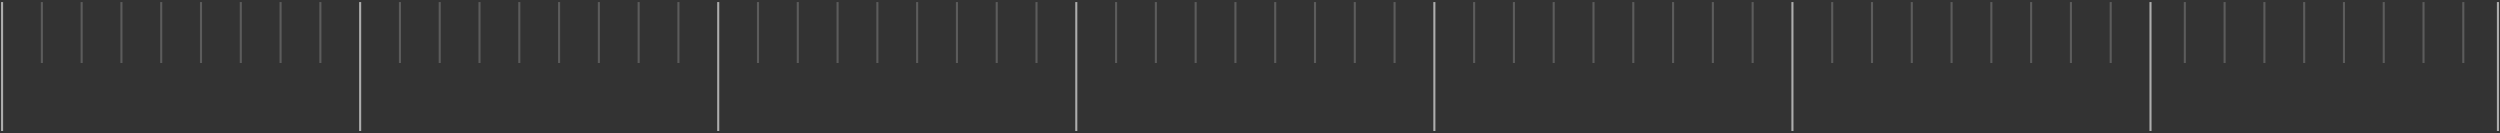 <?xml version="1.0" encoding="UTF-8"?> <svg xmlns="http://www.w3.org/2000/svg" viewBox="0 0 1202.00 63.98" data-guides="{&quot;vertical&quot;:[],&quot;horizontal&quot;:[]}"><rect x="0" y="0" width="1202.00" height="63.98" fill="#333333" stroke="none"/><defs></defs><path fill="transparent" stroke="#ffffff" fill-opacity="1" stroke-width="1" stroke-opacity="0.6" id="tSvg16b2e734e33" title="Path 1" d="M1 1C1 1 1 62.976 1 62.976"></path><path fill="transparent" stroke="#ffffff" fill-opacity="1" stroke-width="1" stroke-opacity="0.6" id="tSvg13165db7c51" title="Path 2" d="M173.16 1C173.16 1 173.16 62.976 173.16 62.976"></path><path fill="transparent" stroke="#ffffff" fill-opacity="1" stroke-width="1" stroke-opacity="0.6" id="tSvgc2b3448e9f" title="Path 3" d="M345.32 1C345.32 1 345.32 62.976 345.32 62.976"></path><path fill="transparent" stroke="#ffffff" fill-opacity="1" stroke-width="1" stroke-opacity="0.6" id="tSvg3eca02a519" title="Path 4" d="M517.48 1C517.48 1 517.48 62.976 517.48 62.976"></path><path fill="transparent" stroke="#ffffff" fill-opacity="1" stroke-width="1" stroke-opacity="0.6" id="tSvg125b21f94c3" title="Path 5" d="M689.64 1C689.64 1 689.64 62.976 689.64 62.976"></path><path fill="transparent" stroke="#ffffff" fill-opacity="1" stroke-width="1" stroke-opacity="0.6" id="tSvg163de884094" title="Path 6" d="M861.8 1C861.8 1 861.8 62.976 861.8 62.976"></path><path fill="transparent" stroke="#ffffff" fill-opacity="1" stroke-width="1" stroke-opacity="0.6" id="tSvg1477e6deb6" title="Path 7" d="M1033.96 1C1033.96 1 1033.96 62.976 1033.96 62.976"></path><path fill="transparent" stroke="#ffffff" fill-opacity="1" stroke-width="1" stroke-opacity="0.6" id="tSvg20b8e385cd" title="Path 64" d="M1201 1C1201 1 1201 62.976 1201 62.976"></path><path fill="transparent" stroke="#ffffff" fill-opacity="1" stroke-width="1" stroke-opacity="0.2" id="tSvg136a5a74ce1" title="Path 8" d="M20.129 1C20.129 1 20.129 30.286 20.129 30.286"></path><path fill="transparent" stroke="#ffffff" fill-opacity="1" stroke-width="1" stroke-opacity="0.2" id="tSvg13566b3915c" title="Path 9" d="M39.258 1C39.258 1 39.258 30.286 39.258 30.286"></path><path fill="transparent" stroke="#ffffff" fill-opacity="1" stroke-width="1" stroke-opacity="0.2" id="tSvgdc52baa6bf" title="Path 10" d="M58.387 1C58.387 1 58.387 30.286 58.387 30.286"></path><path fill="transparent" stroke="#ffffff" fill-opacity="1" stroke-width="1" stroke-opacity="0.2" id="tSvg6ad52cbb06" title="Path 11" d="M77.515 1C77.515 1 77.515 30.286 77.515 30.286"></path><path fill="transparent" stroke="#ffffff" fill-opacity="1" stroke-width="1" stroke-opacity="0.2" id="tSvga44a6936ab" title="Path 12" d="M96.644 1C96.644 1 96.644 30.286 96.644 30.286"></path><path fill="transparent" stroke="#ffffff" fill-opacity="1" stroke-width="1" stroke-opacity="0.2" id="tSvg18afe45846c" title="Path 13" d="M115.773 1C115.773 1 115.773 30.286 115.773 30.286"></path><path fill="transparent" stroke="#ffffff" fill-opacity="1" stroke-width="1" stroke-opacity="0.2" id="tSvg524679cf84" title="Path 14" d="M134.902 1C134.902 1 134.902 30.286 134.902 30.286"></path><path fill="transparent" stroke="#ffffff" fill-opacity="1" stroke-width="1" stroke-opacity="0.2" id="tSvgad830a647d" title="Path 15" d="M154.031 1C154.031 1 154.031 30.286 154.031 30.286"></path><path fill="transparent" stroke="#ffffff" fill-opacity="1" stroke-width="1" stroke-opacity="0.2" id="tSvg8e33b7e261" title="Path 16" d="M230.547 1C230.547 1 230.547 30.286 230.547 30.286"></path><path fill="transparent" stroke="#ffffff" fill-opacity="1" stroke-width="1" stroke-opacity="0.2" id="tSvgc5a9160d62" title="Path 17" d="M287.933 1C287.933 1 287.933 30.286 287.933 30.286"></path><path fill="transparent" stroke="#ffffff" fill-opacity="1" stroke-width="1" stroke-opacity="0.2" id="tSvg84d8450406" title="Path 18" d="M307.062 1C307.062 1 307.062 30.286 307.062 30.286"></path><path fill="transparent" stroke="#ffffff" fill-opacity="1" stroke-width="1" stroke-opacity="0.2" id="tSvg5103a4996f" title="Path 19" d="M326.191 1C326.191 1 326.191 30.286 326.191 30.286"></path><path fill="transparent" stroke="#ffffff" fill-opacity="1" stroke-width="1" stroke-opacity="0.2" id="tSvgee75fe3698" title="Path 20" d="M364.449 1C364.449 1 364.449 30.286 364.449 30.286"></path><path fill="transparent" stroke="#ffffff" fill-opacity="1" stroke-width="1" stroke-opacity="0.2" id="tSvg13b10569dec" title="Path 21" d="M383.578 1C383.578 1 383.578 30.286 383.578 30.286"></path><path fill="transparent" stroke="#ffffff" fill-opacity="1" stroke-width="1" stroke-opacity="0.2" id="tSvg6cf94f392a" title="Path 22" d="M402.707 1C402.707 1 402.707 30.286 402.707 30.286"></path><path fill="transparent" stroke="#ffffff" fill-opacity="1" stroke-width="1" stroke-opacity="0.2" id="tSvg78c58b7bd2" title="Path 23" d="M593.995 1C593.995 1 593.995 30.286 593.995 30.286"></path><path fill="transparent" stroke="#ffffff" fill-opacity="1" stroke-width="1" stroke-opacity="0.2" id="tSvg14c471af49c" title="Path 24" d="M632.253 1C632.253 1 632.253 30.286 632.253 30.286"></path><path fill="transparent" stroke="#ffffff" fill-opacity="1" stroke-width="1" stroke-opacity="0.2" id="tSvg19a66cdd857" title="Path 25" d="M651.382 1C651.382 1 651.382 30.286 651.382 30.286"></path><path fill="transparent" stroke="#ffffff" fill-opacity="1" stroke-width="1" stroke-opacity="0.2" id="tSvg129c9910635" title="Path 26" d="M670.511 1C670.511 1 670.511 30.286 670.511 30.286"></path><path fill="transparent" stroke="#ffffff" fill-opacity="1" stroke-width="1" stroke-opacity="0.2" id="tSvga82ee39352" title="Path 27" d="M708.769 1C708.769 1 708.769 30.286 708.769 30.286"></path><path fill="transparent" stroke="#ffffff" fill-opacity="1" stroke-width="1" stroke-opacity="0.2" id="tSvgbf26bf05d5" title="Path 28" d="M727.898 1C727.898 1 727.898 30.286 727.898 30.286"></path><path fill="transparent" stroke="#ffffff" fill-opacity="1" stroke-width="1" stroke-opacity="0.2" id="tSvg191a5d625a2" title="Path 29" d="M747.026 1C747.026 1 747.026 30.286 747.026 30.286"></path><path fill="transparent" stroke="#ffffff" fill-opacity="1" stroke-width="1" stroke-opacity="0.2" id="tSvgd54d045e8d" title="Path 30" d="M766.156 1C766.156 1 766.156 30.286 766.156 30.286"></path><path fill="transparent" stroke="#ffffff" fill-opacity="1" stroke-width="1" stroke-opacity="0.2" id="tSvgd86643f993" title="Path 31" d="M785.284 1C785.284 1 785.284 30.286 785.284 30.286"></path><path fill="transparent" stroke="#ffffff" fill-opacity="1" stroke-width="1" stroke-opacity="0.2" id="tSvg1018a28fa28" title="Path 32" d="M804.413 1C804.413 1 804.413 30.286 804.413 30.286"></path><path fill="transparent" stroke="#ffffff" fill-opacity="1" stroke-width="1" stroke-opacity="0.2" id="tSvg9fbc8307cb" title="Path 33" d="M823.542 1C823.542 1 823.542 30.286 823.542 30.286"></path><path fill="transparent" stroke="#ffffff" fill-opacity="1" stroke-width="1" stroke-opacity="0.2" id="tSvg1804d488607" title="Path 34" d="M842.671 1C842.671 1 842.671 30.286 842.671 30.286"></path><path fill="transparent" stroke="#ffffff" fill-opacity="1" stroke-width="1" stroke-opacity="0.2" id="tSvg18646f8f1dd" title="Path 35" d="M880.929 1C880.929 1 880.929 30.286 880.929 30.286"></path><path fill="transparent" stroke="#ffffff" fill-opacity="1" stroke-width="1" stroke-opacity="0.2" id="tSvg14d6b8422b8" title="Path 56" d="M1050.463 1C1050.463 1 1050.463 30.286 1050.463 30.286"></path><path fill="transparent" stroke="#ffffff" fill-opacity="1" stroke-width="1" stroke-opacity="0.2" id="tSvg17e0713e677" title="Path 36" d="M900.058 1C900.058 1 900.058 30.286 900.058 30.286"></path><path fill="transparent" stroke="#ffffff" fill-opacity="1" stroke-width="1" stroke-opacity="0.2" id="tSvgf7b190f40b" title="Path 57" d="M1069.591 1C1069.591 1 1069.591 30.286 1069.591 30.286"></path><path fill="transparent" stroke="#ffffff" fill-opacity="1" stroke-width="1" stroke-opacity="0.2" id="tSvgbb7f8b968" title="Path 37" d="M919.187 1C919.187 1 919.187 30.286 919.187 30.286"></path><path fill="transparent" stroke="#ffffff" fill-opacity="1" stroke-width="1" stroke-opacity="0.2" id="tSvg133714e19a3" title="Path 58" d="M1088.72 1C1088.72 1 1088.72 30.286 1088.72 30.286"></path><path fill="transparent" stroke="#ffffff" fill-opacity="1" stroke-width="1" stroke-opacity="0.2" id="tSvg5983d5e06c" title="Path 38" d="M938.316 1C938.316 1 938.316 30.286 938.316 30.286"></path><path fill="transparent" stroke="#ffffff" fill-opacity="1" stroke-width="1" stroke-opacity="0.2" id="tSvg156e7fef030" title="Path 59" d="M1107.849 1C1107.849 1 1107.849 30.286 1107.849 30.286"></path><path fill="transparent" stroke="#ffffff" fill-opacity="1" stroke-width="1" stroke-opacity="0.2" id="tSvg9a9e9777d1" title="Path 39" d="M957.444 1C957.444 1 957.444 30.286 957.444 30.286"></path><path fill="transparent" stroke="#ffffff" fill-opacity="1" stroke-width="1" stroke-opacity="0.2" id="tSvg15c06b05b32" title="Path 60" d="M1126.978 1C1126.978 1 1126.978 30.286 1126.978 30.286"></path><path fill="transparent" stroke="#ffffff" fill-opacity="1" stroke-width="1" stroke-opacity="0.2" id="tSvg428a102a24" title="Path 40" d="M976.573 1C976.573 1 976.573 30.286 976.573 30.286"></path><path fill="transparent" stroke="#ffffff" fill-opacity="1" stroke-width="1" stroke-opacity="0.2" id="tSvg2075aea152" title="Path 61" d="M1146.107 1C1146.107 1 1146.107 30.286 1146.107 30.286"></path><path fill="transparent" stroke="#ffffff" fill-opacity="1" stroke-width="1" stroke-opacity="0.2" id="tSvg99920dc8f6" title="Path 41" d="M995.702 1C995.702 1 995.702 30.286 995.702 30.286"></path><path fill="transparent" stroke="#ffffff" fill-opacity="1" stroke-width="1" stroke-opacity="0.2" id="tSvg92ce28702f" title="Path 62" d="M1165.235 1C1165.235 1 1165.235 30.286 1165.235 30.286"></path><path fill="transparent" stroke="#ffffff" fill-opacity="1" stroke-width="1" stroke-opacity="0.2" id="tSvg58f3f5e2e7" title="Path 42" d="M1014.831 1C1014.831 1 1014.831 30.286 1014.831 30.286"></path><path fill="transparent" stroke="#ffffff" fill-opacity="1" stroke-width="1" stroke-opacity="0.2" id="tSvg9989d28c66" title="Path 63" d="M1184.365 1C1184.365 1 1184.365 30.286 1184.365 30.286"></path><path fill="transparent" stroke="#ffffff" fill-opacity="1" stroke-width="1" stroke-opacity="0.2" id="tSvg12a7fc41e45" title="Path 43" d="M613.124 1C613.124 1 613.124 30.286 613.124 30.286"></path><path fill="transparent" stroke="#ffffff" fill-opacity="1" stroke-width="1" stroke-opacity="0.2" id="tSvg4795d70e6e" title="Path 44" d="M574.867 1C574.867 1 574.867 30.286 574.867 30.286"></path><path fill="transparent" stroke="#ffffff" fill-opacity="1" stroke-width="1" stroke-opacity="0.2" id="tSvg86d3436e7d" title="Path 45" d="M555.738 1C555.738 1 555.738 30.286 555.738 30.286"></path><path fill="transparent" stroke="#ffffff" fill-opacity="1" stroke-width="1" stroke-opacity="0.2" id="tSvg17b92e4e976" title="Path 46" d="M536.609 1C536.609 1 536.609 30.286 536.609 30.286"></path><path fill="transparent" stroke="#ffffff" fill-opacity="1" stroke-width="1" stroke-opacity="0.2" id="tSvgc82ae6c926" title="Path 47" d="M498.351 1C498.351 1 498.351 30.286 498.351 30.286"></path><path fill="transparent" stroke="#ffffff" fill-opacity="1" stroke-width="1" stroke-opacity="0.2" id="tSvg5c43e76360" title="Path 48" d="M479.222 1C479.222 1 479.222 30.286 479.222 30.286"></path><path fill="transparent" stroke="#ffffff" fill-opacity="1" stroke-width="1" stroke-opacity="0.2" id="tSvg6294a3a62e" title="Path 49" d="M460.093 1C460.093 1 460.093 30.286 460.093 30.286"></path><path fill="transparent" stroke="#ffffff" fill-opacity="1" stroke-width="1" stroke-opacity="0.2" id="tSvg724388a46e" title="Path 50" d="M440.964 1C440.964 1 440.964 30.286 440.964 30.286"></path><path fill="transparent" stroke="#ffffff" fill-opacity="1" stroke-width="1" stroke-opacity="0.2" id="tSvg208edc534d" title="Path 51" d="M421.836 1C421.836 1 421.836 30.286 421.836 30.286"></path><path fill="transparent" stroke="#ffffff" fill-opacity="1" stroke-width="1" stroke-opacity="0.2" id="tSvg483632e517" title="Path 52" d="M268.804 1C268.804 1 268.804 30.286 268.804 30.286"></path><path fill="transparent" stroke="#ffffff" fill-opacity="1" stroke-width="1" stroke-opacity="0.2" id="tSvg1373363daac" title="Path 53" d="M249.675 1C249.675 1 249.675 30.286 249.675 30.286"></path><path fill="transparent" stroke="#ffffff" fill-opacity="1" stroke-width="1" stroke-opacity="0.2" id="tSvg82ec83a2db" title="Path 54" d="M192.289 1C192.289 1 192.289 30.286 192.289 30.286"></path><path fill="transparent" stroke="#ffffff" fill-opacity="1" stroke-width="1" stroke-opacity="0.2" id="tSvg140deff3a34" title="Path 55" d="M211.417 1C211.417 1 211.417 30.286 211.417 30.286"></path></svg> 
